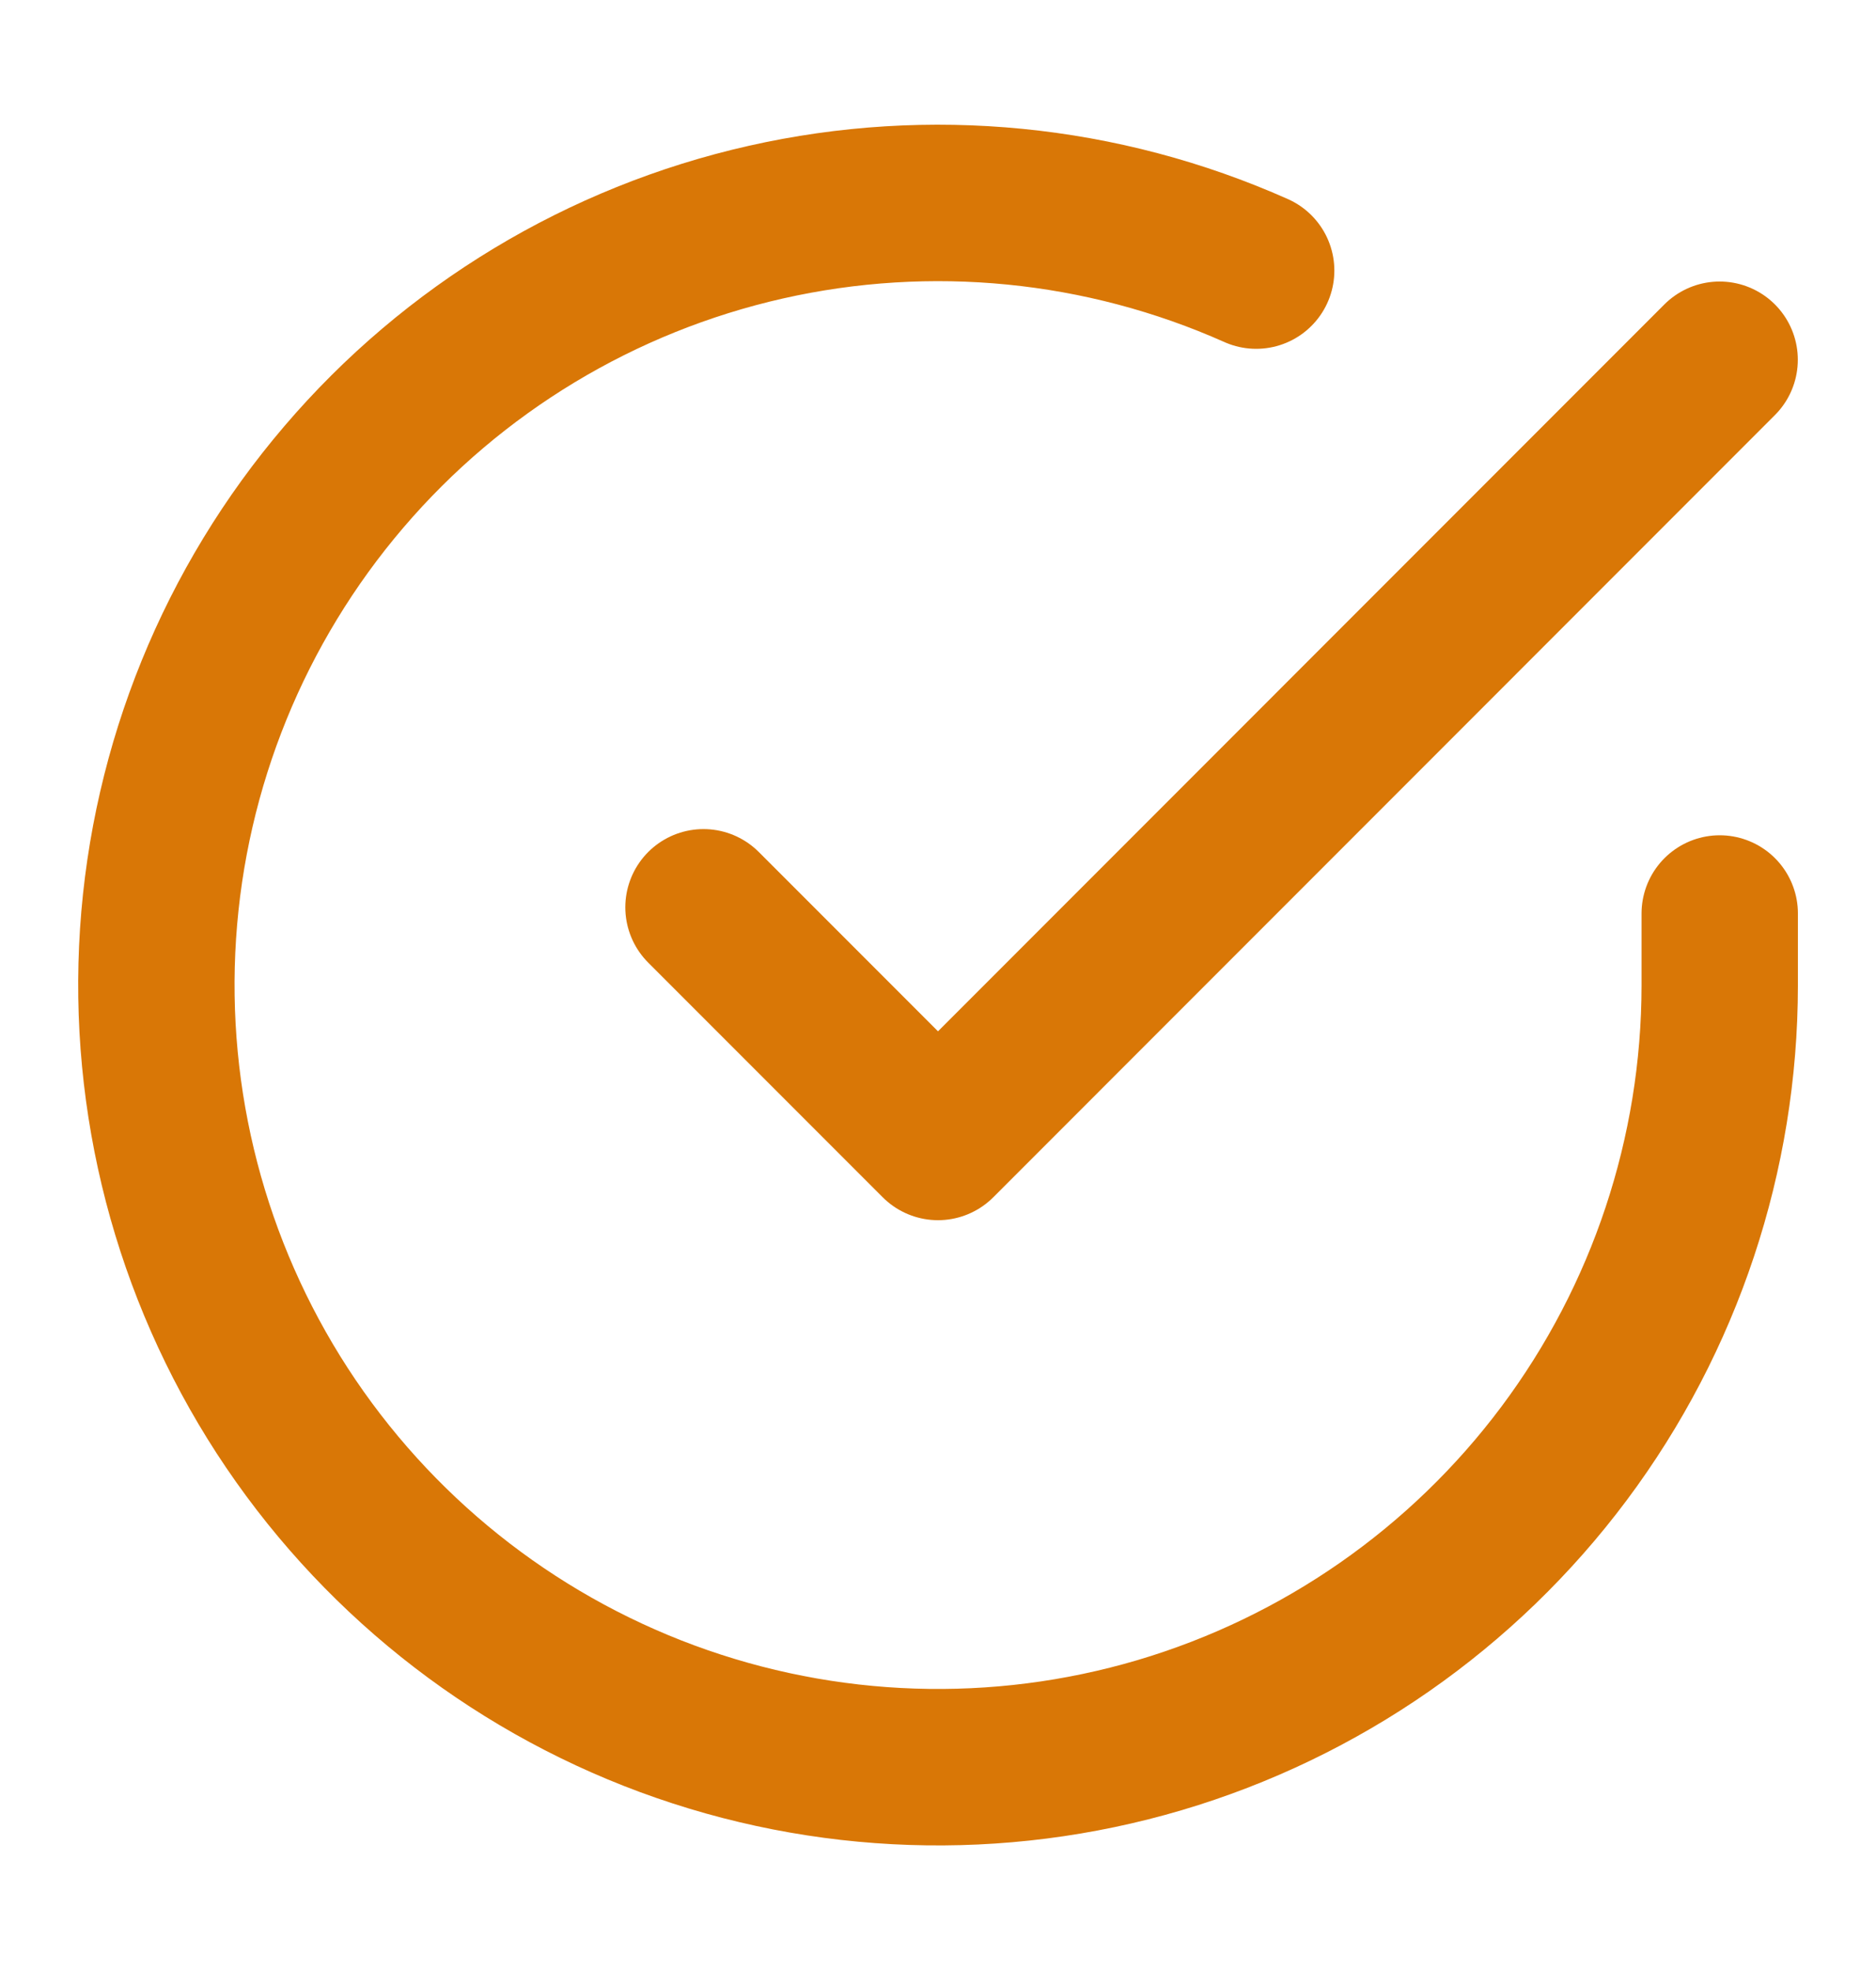 <svg xmlns="http://www.w3.org/2000/svg" width="20" height="21" viewBox="0 0 20 21" fill="none"><path d="M18.334 9.733V10.5C18.333 12.297 17.751 14.046 16.675 15.485C15.599 16.924 14.086 17.977 12.363 18.487C10.64 18.996 8.798 18.935 7.112 18.312C5.427 17.689 3.988 16.538 3.009 15.031C2.031 13.523 1.567 11.74 1.685 9.947C1.803 8.154 2.498 6.447 3.666 5.081C4.833 3.715 6.411 2.763 8.164 2.367C9.917 1.971 11.751 2.152 13.392 2.883" stroke="#D97706" stroke-width="1.667" stroke-linecap="round" stroke-linejoin="round"></path><path d="M7.5 9.667L10 12.167L18.333 3.833" stroke="#D97706" stroke-width="1.667" stroke-linecap="round" stroke-linejoin="round"></path></svg>